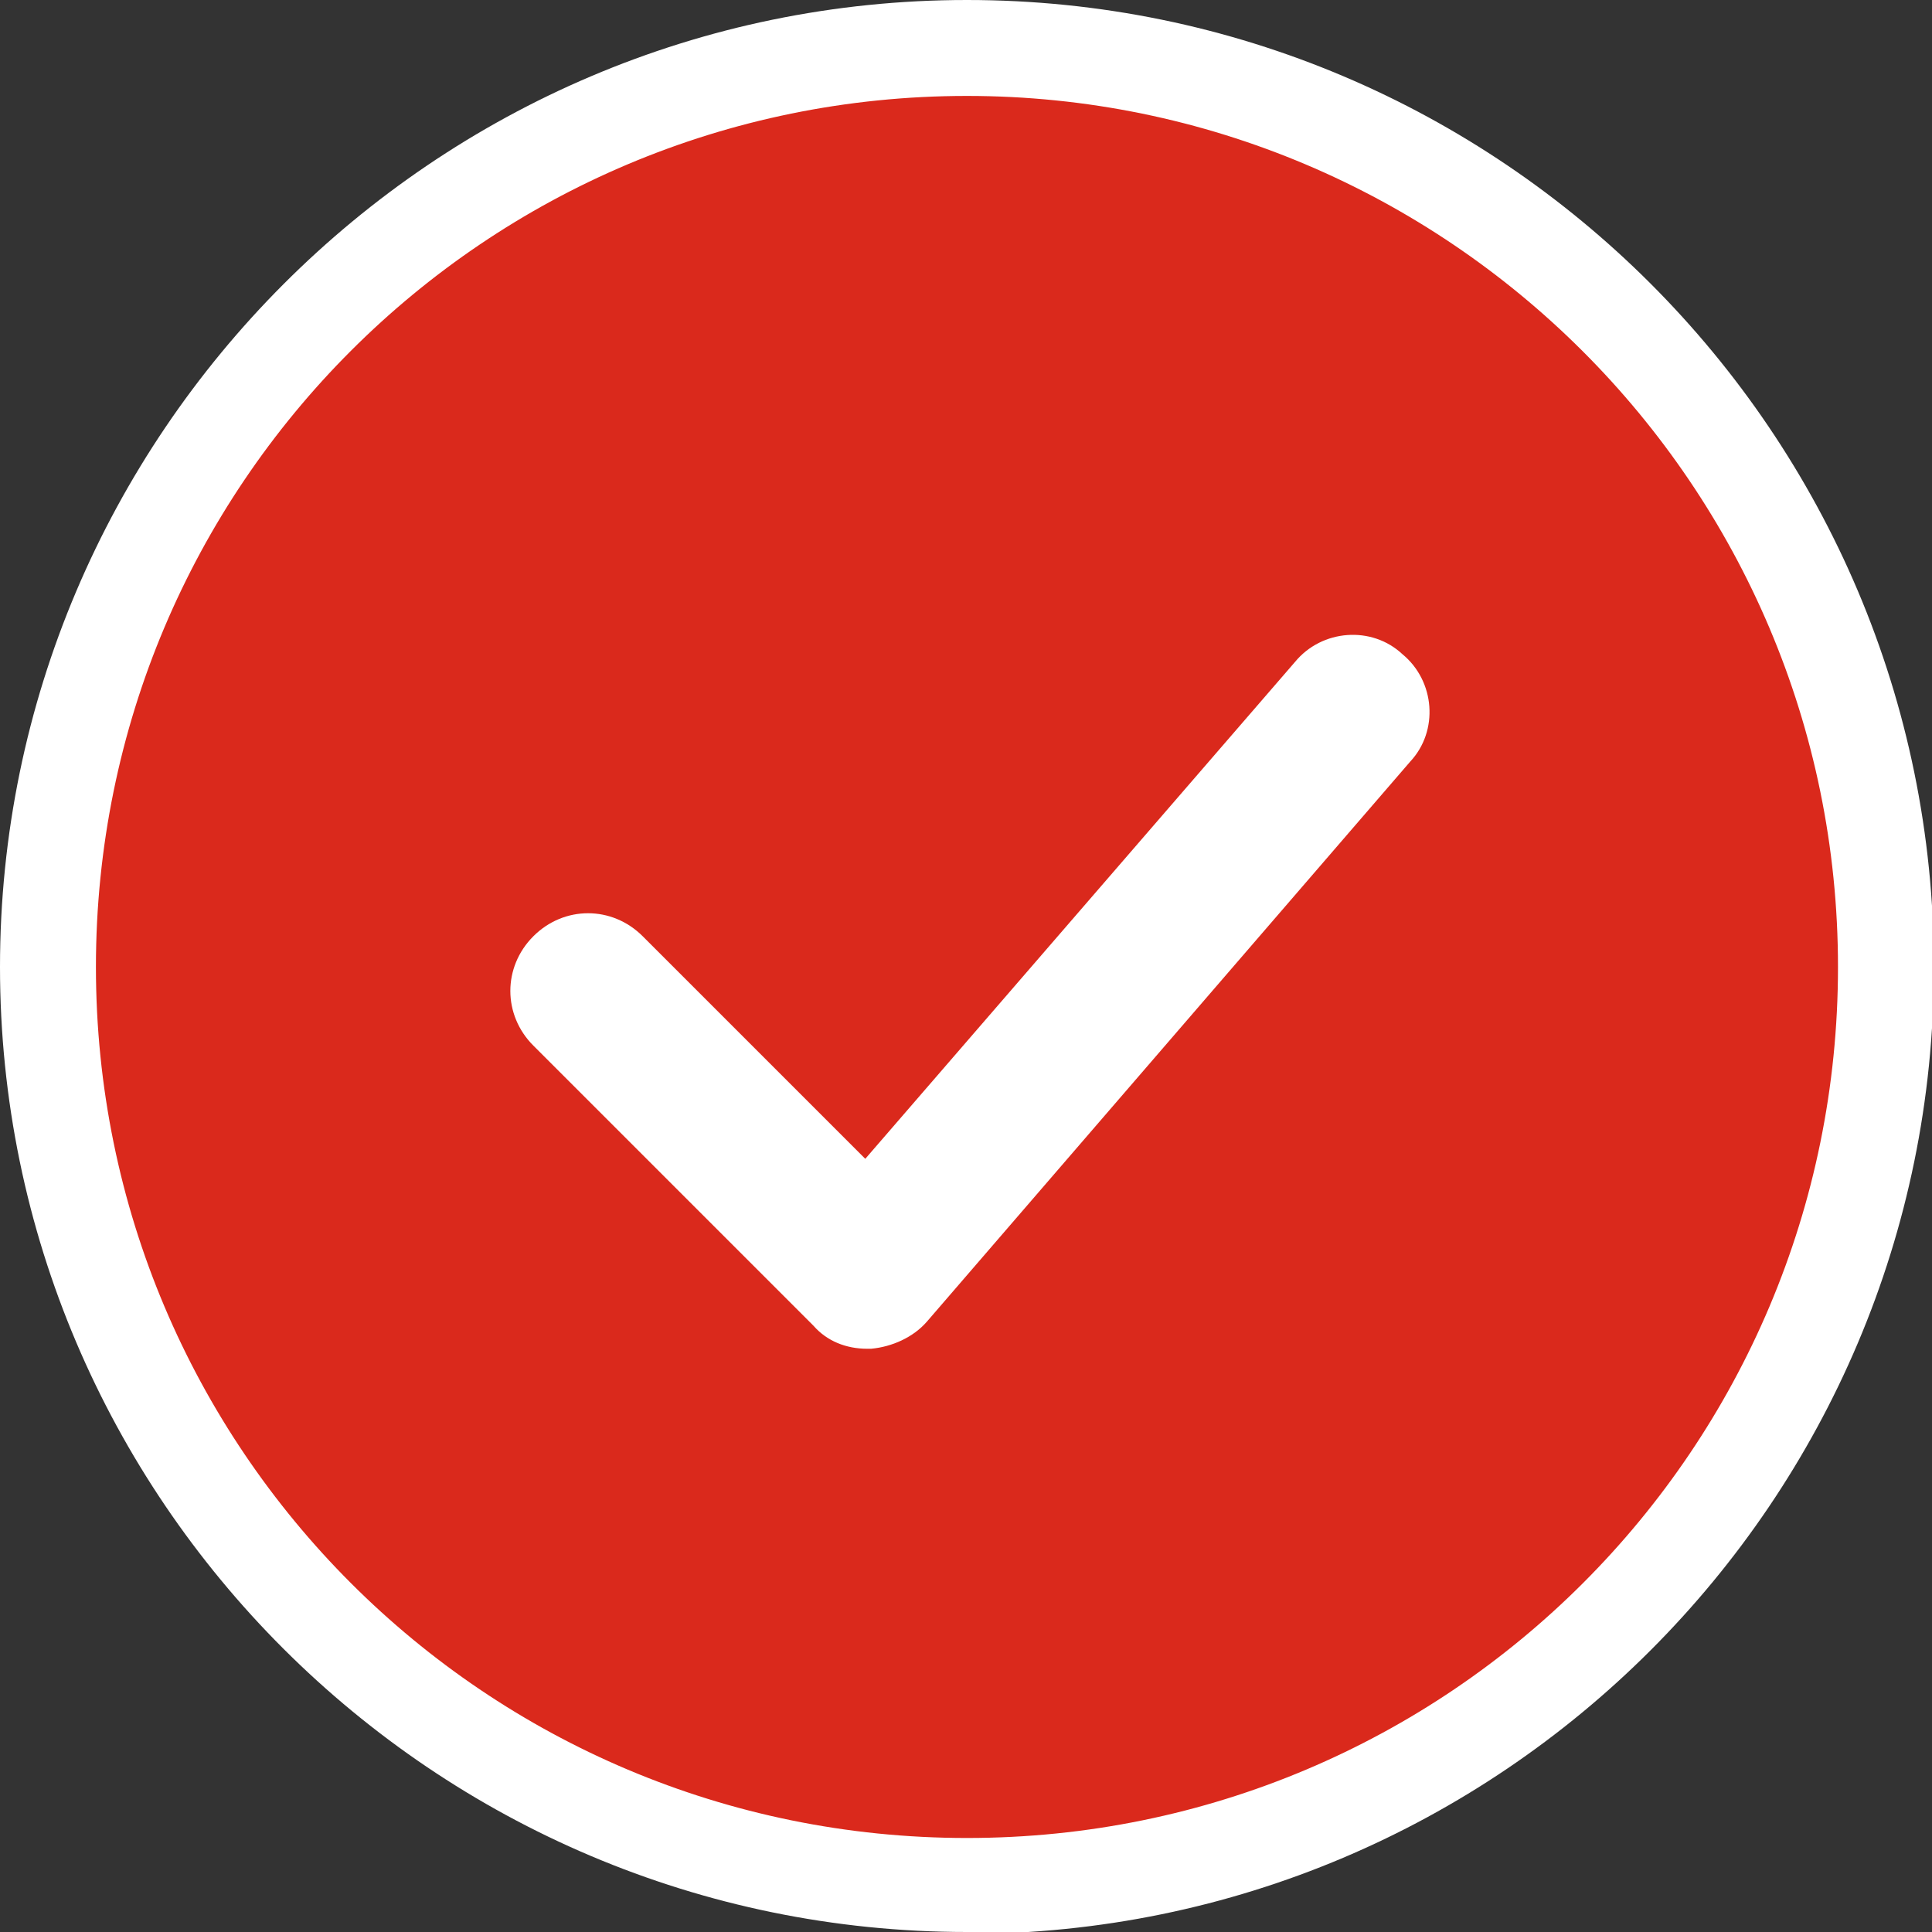  <svg width="100%" height="100%" xmlns="http://www.w3.org/2000/svg" viewBox="0 0 100.7 100.7" style="vertical-align: middle; max-width: 100%; width: 100%;">
   <rect x="0" y="0" width="100.7" height="100.7" fill="#333333" stroke="none"/>
   <defs>
   </defs>
   <g>
    <g>
     <g>
      <circle cx="50.4" cy="50.4" r="47.9" fill="rgb(218,41,28)">
      </circle>
      <path d="M50.4,100.7C22.6,100.7,0,78.1,0,50.4S22.6,0,50.4,0s50.4,22.6,50.4,50.4-22.6,50.4-50.4,50.4ZM50.4,5C25.3,5,5,25.3,5,50.4s20.3,45.4,45.4,45.4,45.4-20.3,45.4-45.4S75.4,5,50.4,5Z" fill="#fff">
      </path>
     </g>
     <path d="M45.2,70.3c-1.1,0-2.1-.4-2.8-1.2l-14.6-14.6c-1.6-1.6-1.6-4.1,0-5.7,1.6-1.6,4.1-1.6,5.7,0l11.6,11.6,22.4-25.9c1.4-1.7,4-1.9,5.6-.4,1.7,1.4,1.9,4,.4,5.6l-25.2,29.2c-.7.8-1.8,1.3-2.9,1.4,0,0,0,0-.1,0Z" fill="#fff">
     </path>
    </g>
   </g>
  </svg>
